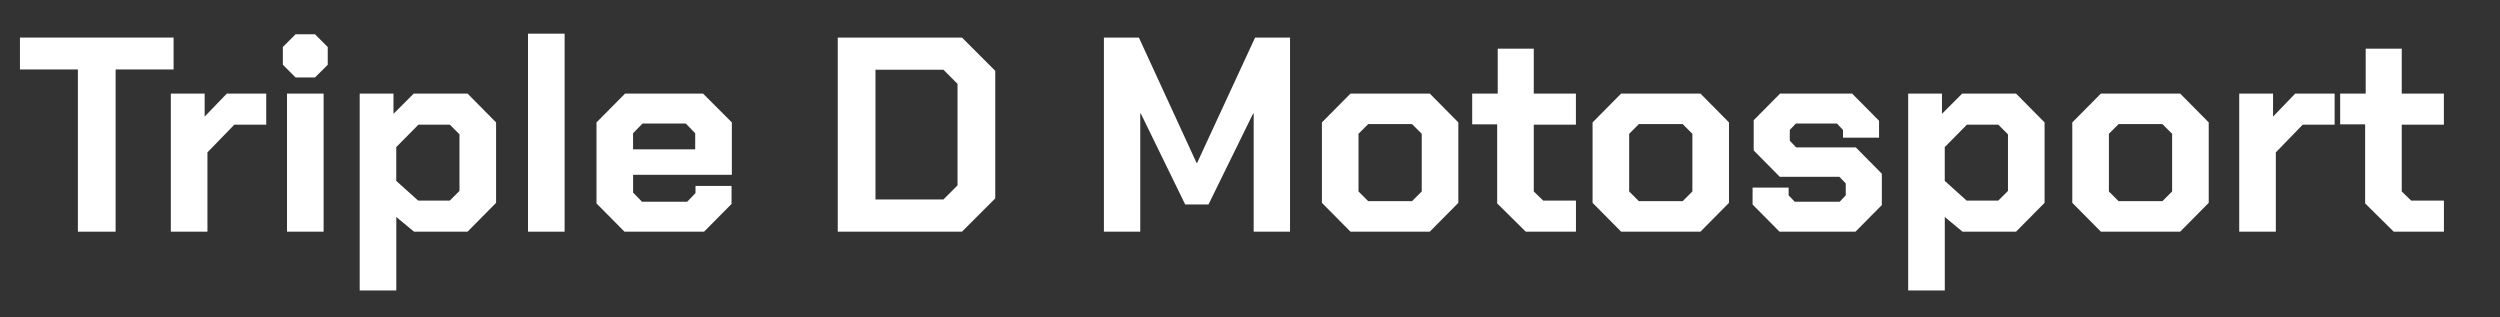 <?xml version="1.0" encoding="UTF-8"?>
<svg xmlns="http://www.w3.org/2000/svg" id="Layer_1" data-name="Layer 1" width="672.72" height="85.31" viewBox="0 0 672.72 85.31">
  <rect x="0" y="0" width="672.72" height="85.31" fill="#333333" stroke="none"/>
  <path d="M20.97,18.69H5.37v-8.58h41.34v8.58h-15.6v43.65h-10.15V18.69Z" style="fill: #fff;"></path>
  <path d="M45.97,25.18h9.1v6.19l5.97-6.19h10.6v8.36h-8.58l-7.24,7.46v21.34h-9.85V25.18Z" style="fill: #fff;"></path>
  <path d="M76.11,17.42v-4.77l3.43-3.43h5.22l3.43,3.43v4.77l-3.43,3.43h-5.22l-3.43-3.43ZM77.23,25.18h9.85v37.16h-9.85V25.18Z" style="fill: #fff;"></path>
  <path d="M96.78,25.18h9.1v5.45l5.45-5.45h14.48l7.68,7.76v21.64l-7.68,7.76h-14.4l-4.77-3.95v19.77h-9.85V25.18ZM121.03,53.98l2.61-2.61v-15.22l-2.61-2.61h-8.43l-5.97,6.04v9.1l5.89,5.3h8.51Z" style="fill: #fff;"></path>
  <path d="M142.08,9.06h9.85v53.28h-9.85V9.06Z" style="fill: #fff;"></path>
  <path d="M160.51,54.73v-21.79l7.69-7.76h20.97l7.76,7.76v14.1h-26.57v4.78l2.39,2.46h12.16l2.24-2.31v-1.94h9.7v4.85l-7.39,7.46h-21.42l-7.54-7.61ZM187.07,40.18v-4.33l-2.54-2.61h-11.64l-2.54,2.61v4.33h16.72Z" style="fill: #fff;"></path>
  <path d="M225.43,10.11h33.43l8.95,8.95v34.33l-8.95,8.95h-33.43V10.11ZM253.86,53.68l3.8-3.8v-27.31l-3.8-3.81h-18.28v34.92h18.28Z" style="fill: #fff;"></path>
  <path d="M297.06,10.11h9.4l15.52,33.73h.15l15.6-33.73h9.4v52.23h-9.78v-31.79h-.15l-12.01,24.47h-6.27l-11.94-24.47h-.15v31.79h-9.78V10.11Z" style="fill: #fff;"></path>
  <path d="M355.71,54.58v-21.64l7.69-7.76h21.34l7.68,7.76v21.64l-7.68,7.76h-21.34l-7.69-7.76ZM379.96,54.13l2.61-2.61v-15.52l-2.61-2.61h-11.79l-2.61,2.61v15.52l2.61,2.61h11.79Z" style="fill: #fff;"></path>
  <path d="M402.87,54.73v-21.27h-6.72v-8.28h6.87v-12.09h9.7v12.09h11.34v8.36h-11.34v17.98l2.54,2.46h8.81v8.36h-13.51l-7.69-7.61Z" style="fill: #fff;"></path>
  <path d="M428.54,54.58v-21.64l7.69-7.76h21.34l7.68,7.76v21.64l-7.68,7.76h-21.34l-7.69-7.76ZM452.79,54.13l2.61-2.61v-15.52l-2.61-2.61h-11.79l-2.61,2.61v15.52l2.61,2.61h11.79Z" style="fill: #fff;"></path>
  <path d="M471.6,55.03v-4.55h9.7v2.09l1.64,1.72h12.09l1.64-1.72v-3.21l-1.72-1.79h-16.04l-7.01-7.09v-8.13l7.09-7.16h19.4l7.24,7.31v4.55h-9.7v-2.09l-1.64-1.72h-11.04l-1.64,1.72v2.91l1.72,1.79h16.04l7.01,7.09v8.43l-7.09,7.16h-20.45l-7.24-7.31Z" style="fill: #fff;"></path>
  <path d="M513.46,25.18h9.1v5.45l5.45-5.45h14.48l7.68,7.76v21.64l-7.68,7.76h-14.4l-4.77-3.95v19.77h-9.85V25.18ZM537.71,53.98l2.61-2.61v-15.22l-2.61-2.61h-8.43l-5.97,6.04v9.1l5.89,5.3h8.51Z" style="fill: #fff;"></path>
  <path d="M557.63,54.58v-21.64l7.69-7.76h21.34l7.68,7.76v21.64l-7.68,7.76h-21.34l-7.69-7.76ZM581.88,54.13l2.61-2.61v-15.52l-2.61-2.61h-11.79l-2.61,2.61v15.52l2.61,2.61h11.79Z" style="fill: #fff;"></path>
  <path d="M602.55,25.18h9.1v6.19l5.97-6.19h10.6v8.36h-8.58l-7.24,7.46v21.34h-9.85V25.18Z" style="fill: #fff;"></path>
  <path d="M636.43,54.73v-21.27h-6.72v-8.28h6.87v-12.09h9.7v12.09h11.34v8.36h-11.34v17.98l2.54,2.46h8.81v8.36h-13.51l-7.69-7.61Z" style="fill: #fff;"></path>
</svg>
